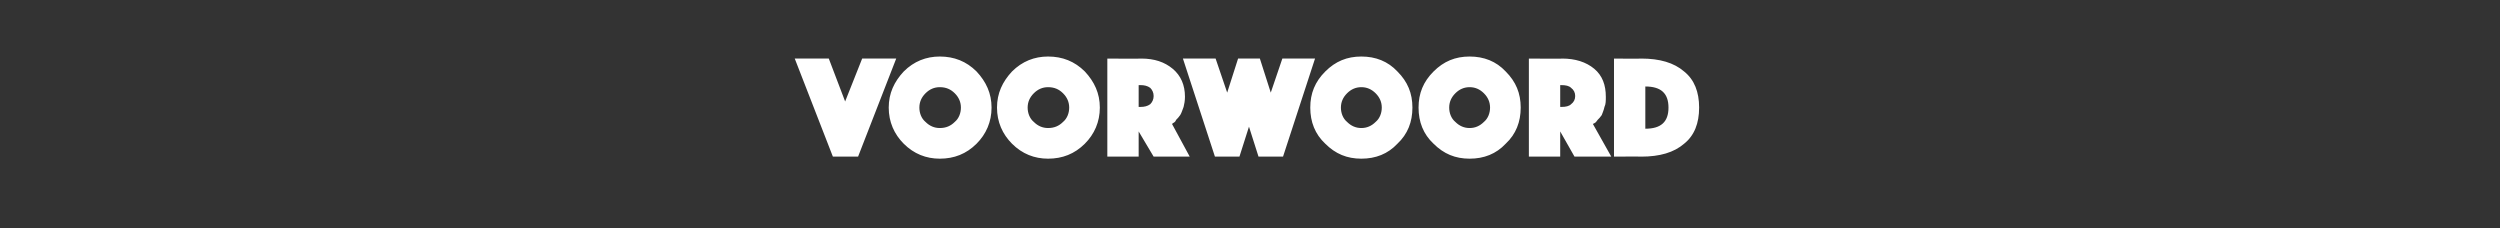 <?xml version="1.0" standalone="no"?><!DOCTYPE svg PUBLIC "-//W3C//DTD SVG 1.1//EN" "http://www.w3.org/Graphics/SVG/1.1/DTD/svg11.dtd"><svg xmlns="http://www.w3.org/2000/svg" version="1.1" width="367.1px" height="33.5px" viewBox="0 -2 367.1 33.5" style="top:-2px"><rect x="0" y="-2" width="367.1" height="33.5" fill="#333333" stroke="none"/>  <desc>Voorwoord</desc>  <defs/>  <g id="Polygon45597">    <path d="M 116.7 6.6 L 121.7 6.6 L 124.1 12.9 L 126.6 6.6 L 131.6 6.6 L 126 21 L 122.3 21 L 116.7 6.6 Z M 132.7 19.1 C 131.3 17.7 130.5 15.9 130.5 13.8 C 130.5 11.7 131.3 10 132.7 8.5 C 134.2 7 136 6.3 138 6.3 C 140.1 6.3 141.9 7 143.4 8.5 C 144.8 10 145.6 11.7 145.6 13.8 C 145.6 15.9 144.8 17.7 143.4 19.1 C 141.9 20.6 140.1 21.3 138 21.3 C 136 21.3 134.2 20.6 132.7 19.1 Z M 135.9 11.7 C 135.3 12.3 135 13 135 13.8 C 135 14.6 135.3 15.4 135.9 15.9 C 136.5 16.5 137.2 16.8 138 16.8 C 138.9 16.8 139.6 16.5 140.2 15.9 C 140.8 15.4 141.1 14.6 141.1 13.8 C 141.1 13 140.8 12.3 140.2 11.7 C 139.6 11.1 138.9 10.8 138 10.8 C 137.2 10.8 136.5 11.1 135.9 11.7 Z M 148.6 19.1 C 147.2 17.7 146.4 15.9 146.4 13.8 C 146.4 11.7 147.2 10 148.6 8.5 C 150.1 7 151.9 6.3 153.9 6.3 C 156 6.3 157.8 7 159.3 8.5 C 160.7 10 161.5 11.7 161.5 13.8 C 161.5 15.9 160.7 17.7 159.3 19.1 C 157.8 20.6 156 21.3 153.9 21.3 C 151.9 21.3 150.1 20.6 148.6 19.1 Z M 151.8 11.7 C 151.2 12.3 150.9 13 150.9 13.8 C 150.9 14.6 151.2 15.4 151.8 15.9 C 152.4 16.5 153.1 16.8 153.9 16.8 C 154.8 16.8 155.5 16.5 156.1 15.9 C 156.7 15.4 157 14.6 157 13.8 C 157 13 156.7 12.3 156.1 11.7 C 155.5 11.1 154.8 10.8 153.9 10.8 C 153.1 10.8 152.4 11.1 151.8 11.7 Z M 162.6 21 L 162.6 6.6 C 162.6 6.6 167.59 6.64 167.6 6.6 C 169.5 6.6 171 7.1 172.2 8.1 C 173.4 9.1 174 10.5 174 12.2 C 174 12.8 173.9 13.3 173.8 13.7 C 173.6 14.2 173.5 14.6 173.3 14.9 C 173.1 15.2 172.9 15.4 172.7 15.6 C 172.6 15.9 172.4 16 172.2 16.1 C 172.25 16.11 172.1 16.2 172.1 16.2 L 174.7 21 L 169.4 21 L 167.2 17.3 L 167.2 21 L 162.6 21 Z M 167.2 10.5 L 167.2 13.7 C 167.2 13.7 167.46 13.69 167.5 13.7 C 168 13.7 168.5 13.6 168.9 13.3 C 169.2 13 169.4 12.6 169.4 12.1 C 169.4 11.6 169.2 11.2 168.9 10.9 C 168.5 10.6 168 10.5 167.5 10.5 C 167.46 10.51 167.2 10.5 167.2 10.5 Z M 178.4 21 L 173.7 6.6 L 178.5 6.6 L 180.2 11.6 L 181.8 6.6 L 185 6.6 L 186.6 11.6 L 188.3 6.6 L 193.1 6.6 L 188.4 21 L 184.8 21 L 183.4 16.6 L 182 21 L 178.4 21 Z M 194.6 19.1 C 193.1 17.7 192.4 15.9 192.4 13.8 C 192.4 11.7 193.1 10 194.6 8.5 C 196.1 7 197.8 6.3 199.9 6.3 C 202 6.3 203.8 7 205.2 8.5 C 206.7 10 207.4 11.7 207.4 13.8 C 207.4 15.9 206.7 17.7 205.2 19.1 C 203.8 20.6 202 21.3 199.9 21.3 C 197.8 21.3 196.1 20.6 194.6 19.1 Z M 197.8 11.7 C 197.2 12.3 196.9 13 196.9 13.8 C 196.9 14.6 197.2 15.4 197.8 15.9 C 198.4 16.5 199.1 16.8 199.9 16.8 C 200.7 16.8 201.4 16.5 202 15.9 C 202.6 15.4 202.9 14.6 202.9 13.8 C 202.9 13 202.6 12.3 202 11.7 C 201.4 11.1 200.7 10.8 199.9 10.8 C 199.1 10.8 198.4 11.1 197.8 11.7 Z M 210.5 19.1 C 209 17.7 208.3 15.9 208.3 13.8 C 208.3 11.7 209 10 210.5 8.5 C 212 7 213.7 6.3 215.8 6.3 C 217.9 6.3 219.7 7 221.1 8.5 C 222.6 10 223.3 11.7 223.3 13.8 C 223.3 15.9 222.6 17.7 221.1 19.1 C 219.7 20.6 217.9 21.3 215.8 21.3 C 213.7 21.3 212 20.6 210.5 19.1 Z M 213.7 11.7 C 213.1 12.3 212.8 13 212.8 13.8 C 212.8 14.6 213.1 15.4 213.7 15.9 C 214.3 16.5 215 16.8 215.8 16.8 C 216.6 16.8 217.3 16.5 217.9 15.9 C 218.5 15.4 218.8 14.6 218.8 13.8 C 218.8 13 218.5 12.3 217.9 11.7 C 217.3 11.1 216.6 10.8 215.8 10.8 C 215 10.8 214.3 11.1 213.7 11.7 Z M 224.5 21 L 224.5 6.6 C 224.5 6.6 229.45 6.64 229.4 6.6 C 231.3 6.6 232.9 7.1 234.1 8.1 C 235.3 9.1 235.8 10.5 235.8 12.2 C 235.8 12.8 235.8 13.3 235.6 13.7 C 235.5 14.2 235.3 14.6 235.2 14.9 C 235 15.2 234.8 15.4 234.6 15.6 C 234.4 15.9 234.3 16 234.1 16.1 C 234.11 16.11 233.9 16.2 233.9 16.2 L 236.6 21 L 231.2 21 L 229.1 17.3 L 229.1 21 L 224.5 21 Z M 229.1 10.5 L 229.1 13.7 C 229.1 13.7 229.32 13.69 229.3 13.7 C 229.9 13.7 230.4 13.6 230.7 13.3 C 231.1 13 231.3 12.6 231.3 12.1 C 231.3 11.6 231.1 11.2 230.7 10.9 C 230.4 10.6 229.9 10.5 229.3 10.5 C 229.32 10.51 229.1 10.5 229.1 10.5 Z M 241 21 C 241.01 20.97 237 21 237 21 L 237 6.6 C 237 6.6 241.01 6.64 241 6.6 C 243.7 6.6 245.8 7.2 247.3 8.5 C 248.8 9.7 249.5 11.5 249.5 13.8 C 249.5 16.1 248.8 17.9 247.3 19.1 C 245.8 20.4 243.7 21 241 21 Z M 245 13.8 C 245 11.7 243.9 10.7 241.6 10.7 C 241.6 10.7 241.6 16.9 241.6 16.9 C 243.9 16.9 245 15.9 245 13.8 C 245 13.8 245 13.8 245 13.8 Z " stroke="none" fill="#fff"/>  </g></svg>